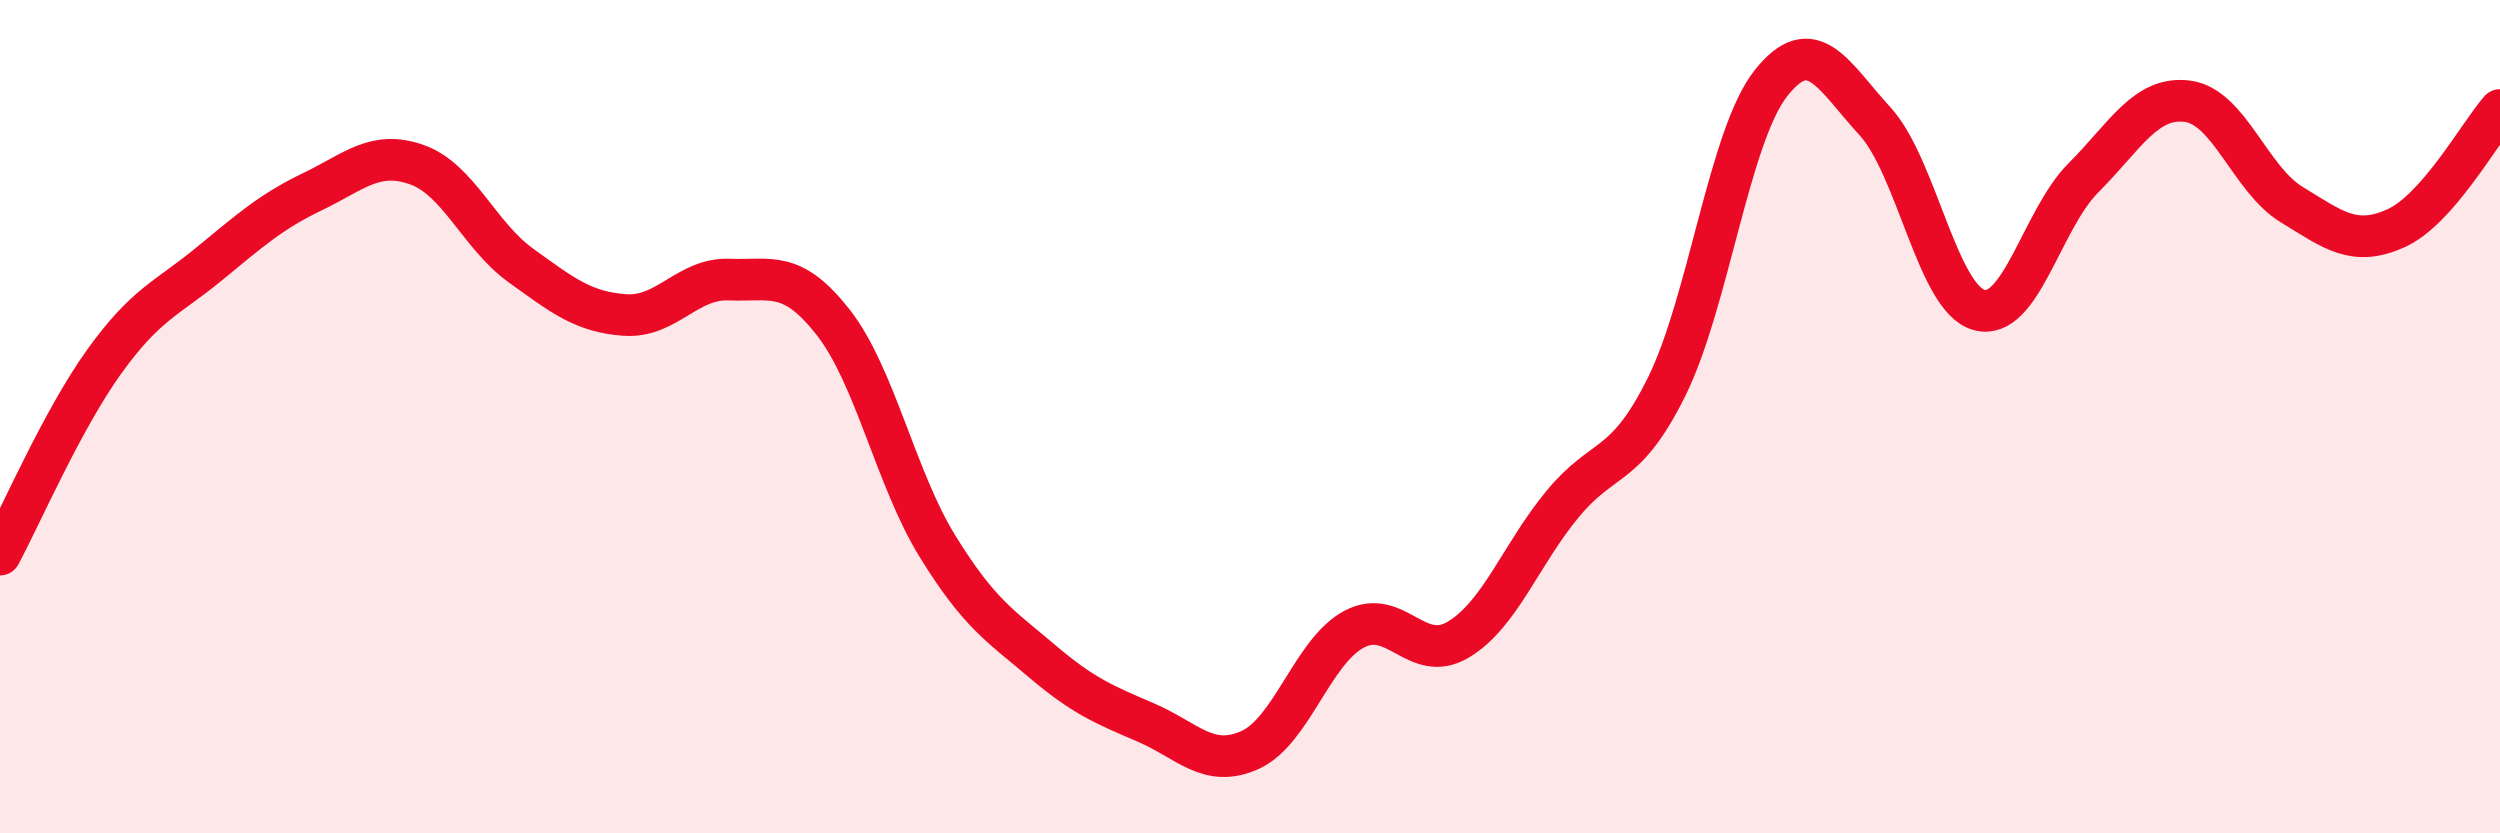 
    <svg width="60" height="20" viewBox="0 0 60 20" xmlns="http://www.w3.org/2000/svg">
      <path
        d="M 0,13.31 C 0.5,12.38 1.5,10.07 2.5,8.68 C 3.5,7.29 4,7.17 5,6.35 C 6,5.53 6.5,5.08 7.5,4.6 C 8.5,4.12 9,3.6 10,3.95 C 11,4.3 11.5,5.65 12.5,6.37 C 13.5,7.09 14,7.49 15,7.56 C 16,7.63 16.5,6.67 17.5,6.71 C 18.5,6.75 19,6.46 20,7.74 C 21,9.02 21.5,11.49 22.5,13.11 C 23.5,14.73 24,15.01 25,15.86 C 26,16.71 26.5,16.91 27.5,17.34 C 28.5,17.77 29,18.45 30,18 C 31,17.55 31.5,15.63 32.5,15.1 C 33.5,14.57 34,15.95 35,15.35 C 36,14.75 36.5,13.31 37.5,12.1 C 38.5,10.89 39,11.3 40,9.28 C 41,7.26 41.5,3.27 42.5,2 C 43.5,0.73 44,1.82 45,2.91 C 46,4 46.5,7.17 47.5,7.44 C 48.5,7.71 49,5.27 50,4.27 C 51,3.27 51.5,2.3 52.5,2.43 C 53.5,2.56 54,4.3 55,4.91 C 56,5.52 56.5,5.93 57.5,5.48 C 58.5,5.03 59.5,3.21 60,2.64L60 20L0 20Z"
        fill="#EB0A25"
        opacity="0.1"
        stroke-linecap="round"
        stroke-linejoin="round"
      />
      <path
        d="M 0,13.31 C 0.5,12.38 1.5,10.07 2.5,8.68 C 3.5,7.29 4,7.17 5,6.35 C 6,5.53 6.5,5.08 7.5,4.6 C 8.5,4.12 9,3.6 10,3.95 C 11,4.3 11.5,5.65 12.5,6.37 C 13.5,7.09 14,7.49 15,7.56 C 16,7.63 16.5,6.67 17.5,6.71 C 18.5,6.75 19,6.46 20,7.74 C 21,9.02 21.5,11.49 22.5,13.11 C 23.5,14.73 24,15.01 25,15.86 C 26,16.71 26.5,16.91 27.5,17.34 C 28.5,17.77 29,18.45 30,18 C 31,17.55 31.5,15.63 32.5,15.1 C 33.5,14.57 34,15.95 35,15.35 C 36,14.75 36.5,13.31 37.5,12.1 C 38.5,10.89 39,11.3 40,9.28 C 41,7.26 41.5,3.27 42.5,2 C 43.5,0.73 44,1.82 45,2.91 C 46,4 46.5,7.17 47.5,7.44 C 48.5,7.71 49,5.27 50,4.27 C 51,3.27 51.5,2.3 52.5,2.43 C 53.5,2.56 54,4.3 55,4.91 C 56,5.52 56.5,5.93 57.5,5.48 C 58.5,5.03 59.5,3.21 60,2.64"
        stroke="#EB0A25"
        stroke-width="1"
        fill="none"
        stroke-linecap="round"
        stroke-linejoin="round"
      />
    </svg>
  